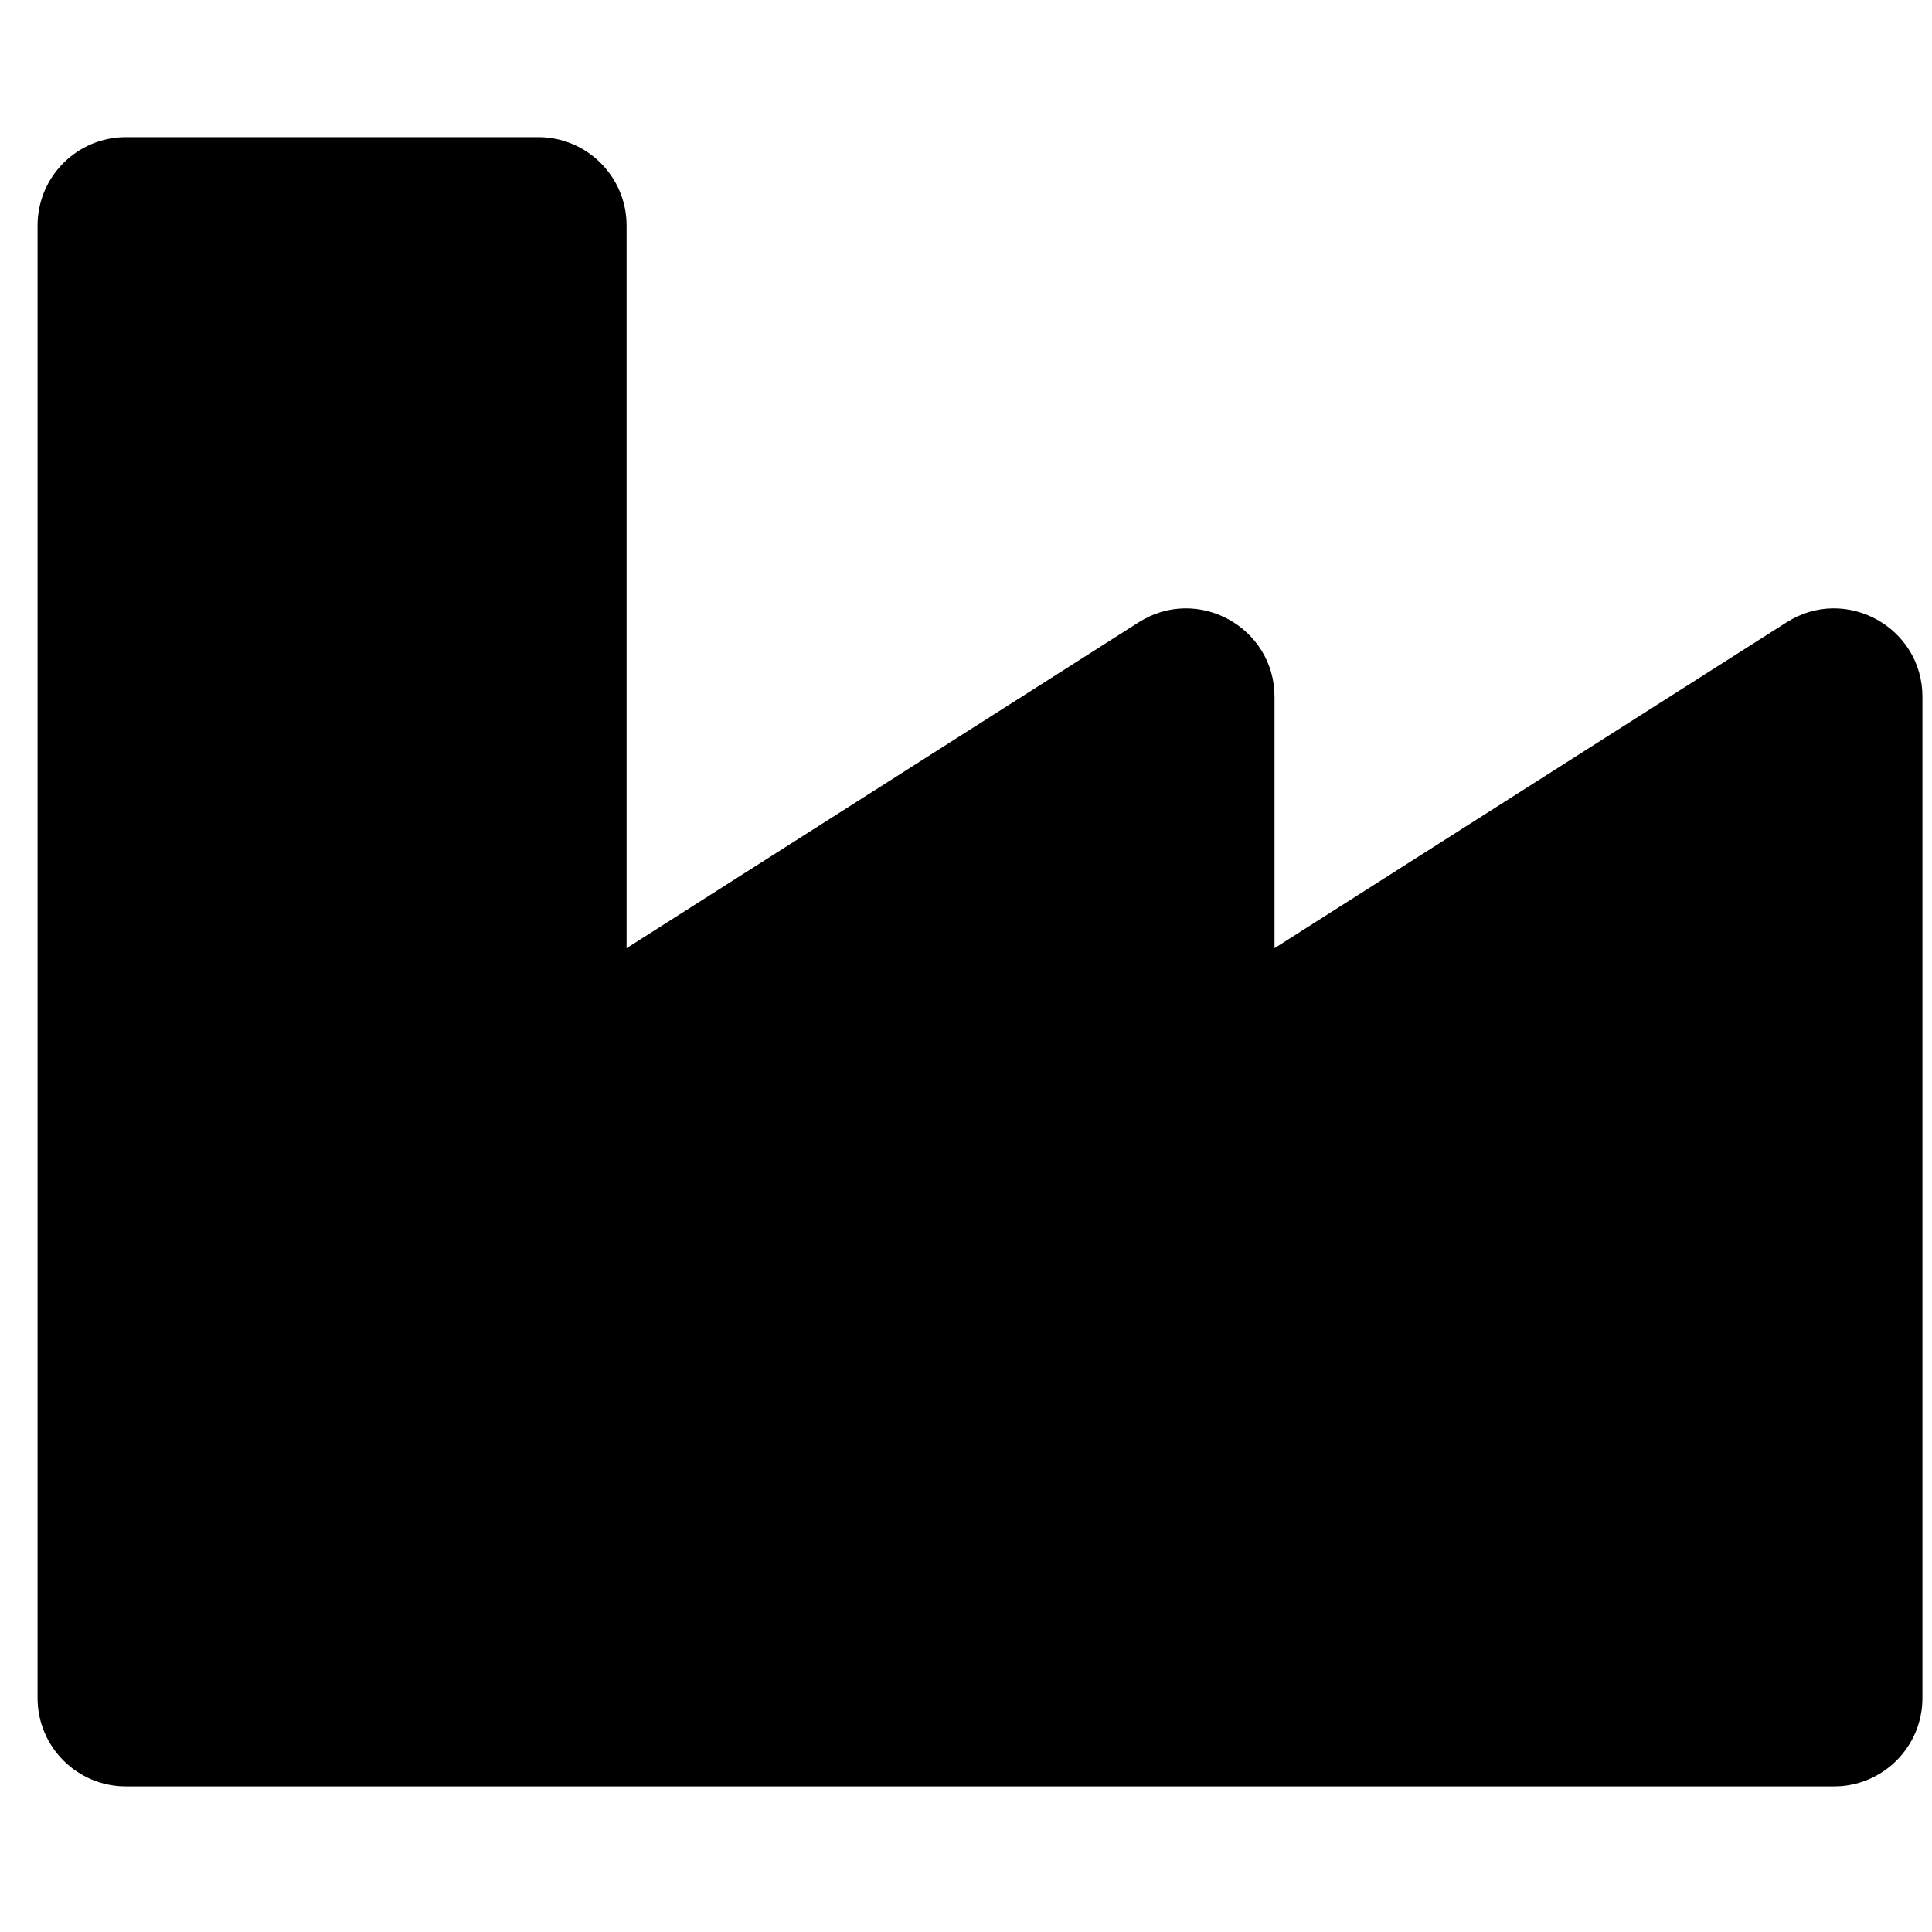 <svg width="41" height="41" viewBox="0 0 41 41" fill="none" xmlns="http://www.w3.org/2000/svg">
<path d="M37.915 13.206L27.047 20.122V14.787C27.047 13.31 25.412 12.412 24.165 13.206L13.297 20.122V4.785C13.297 3.75 12.457 2.91 11.422 2.91H2.672C1.636 2.91 0.797 3.75 0.797 4.785V36.035C0.797 37.071 1.636 37.91 2.672 37.91H38.922C39.957 37.91 40.797 37.071 40.797 36.035V14.787C40.797 13.309 39.162 12.412 37.915 13.206Z" fill="black"/>
</svg>

